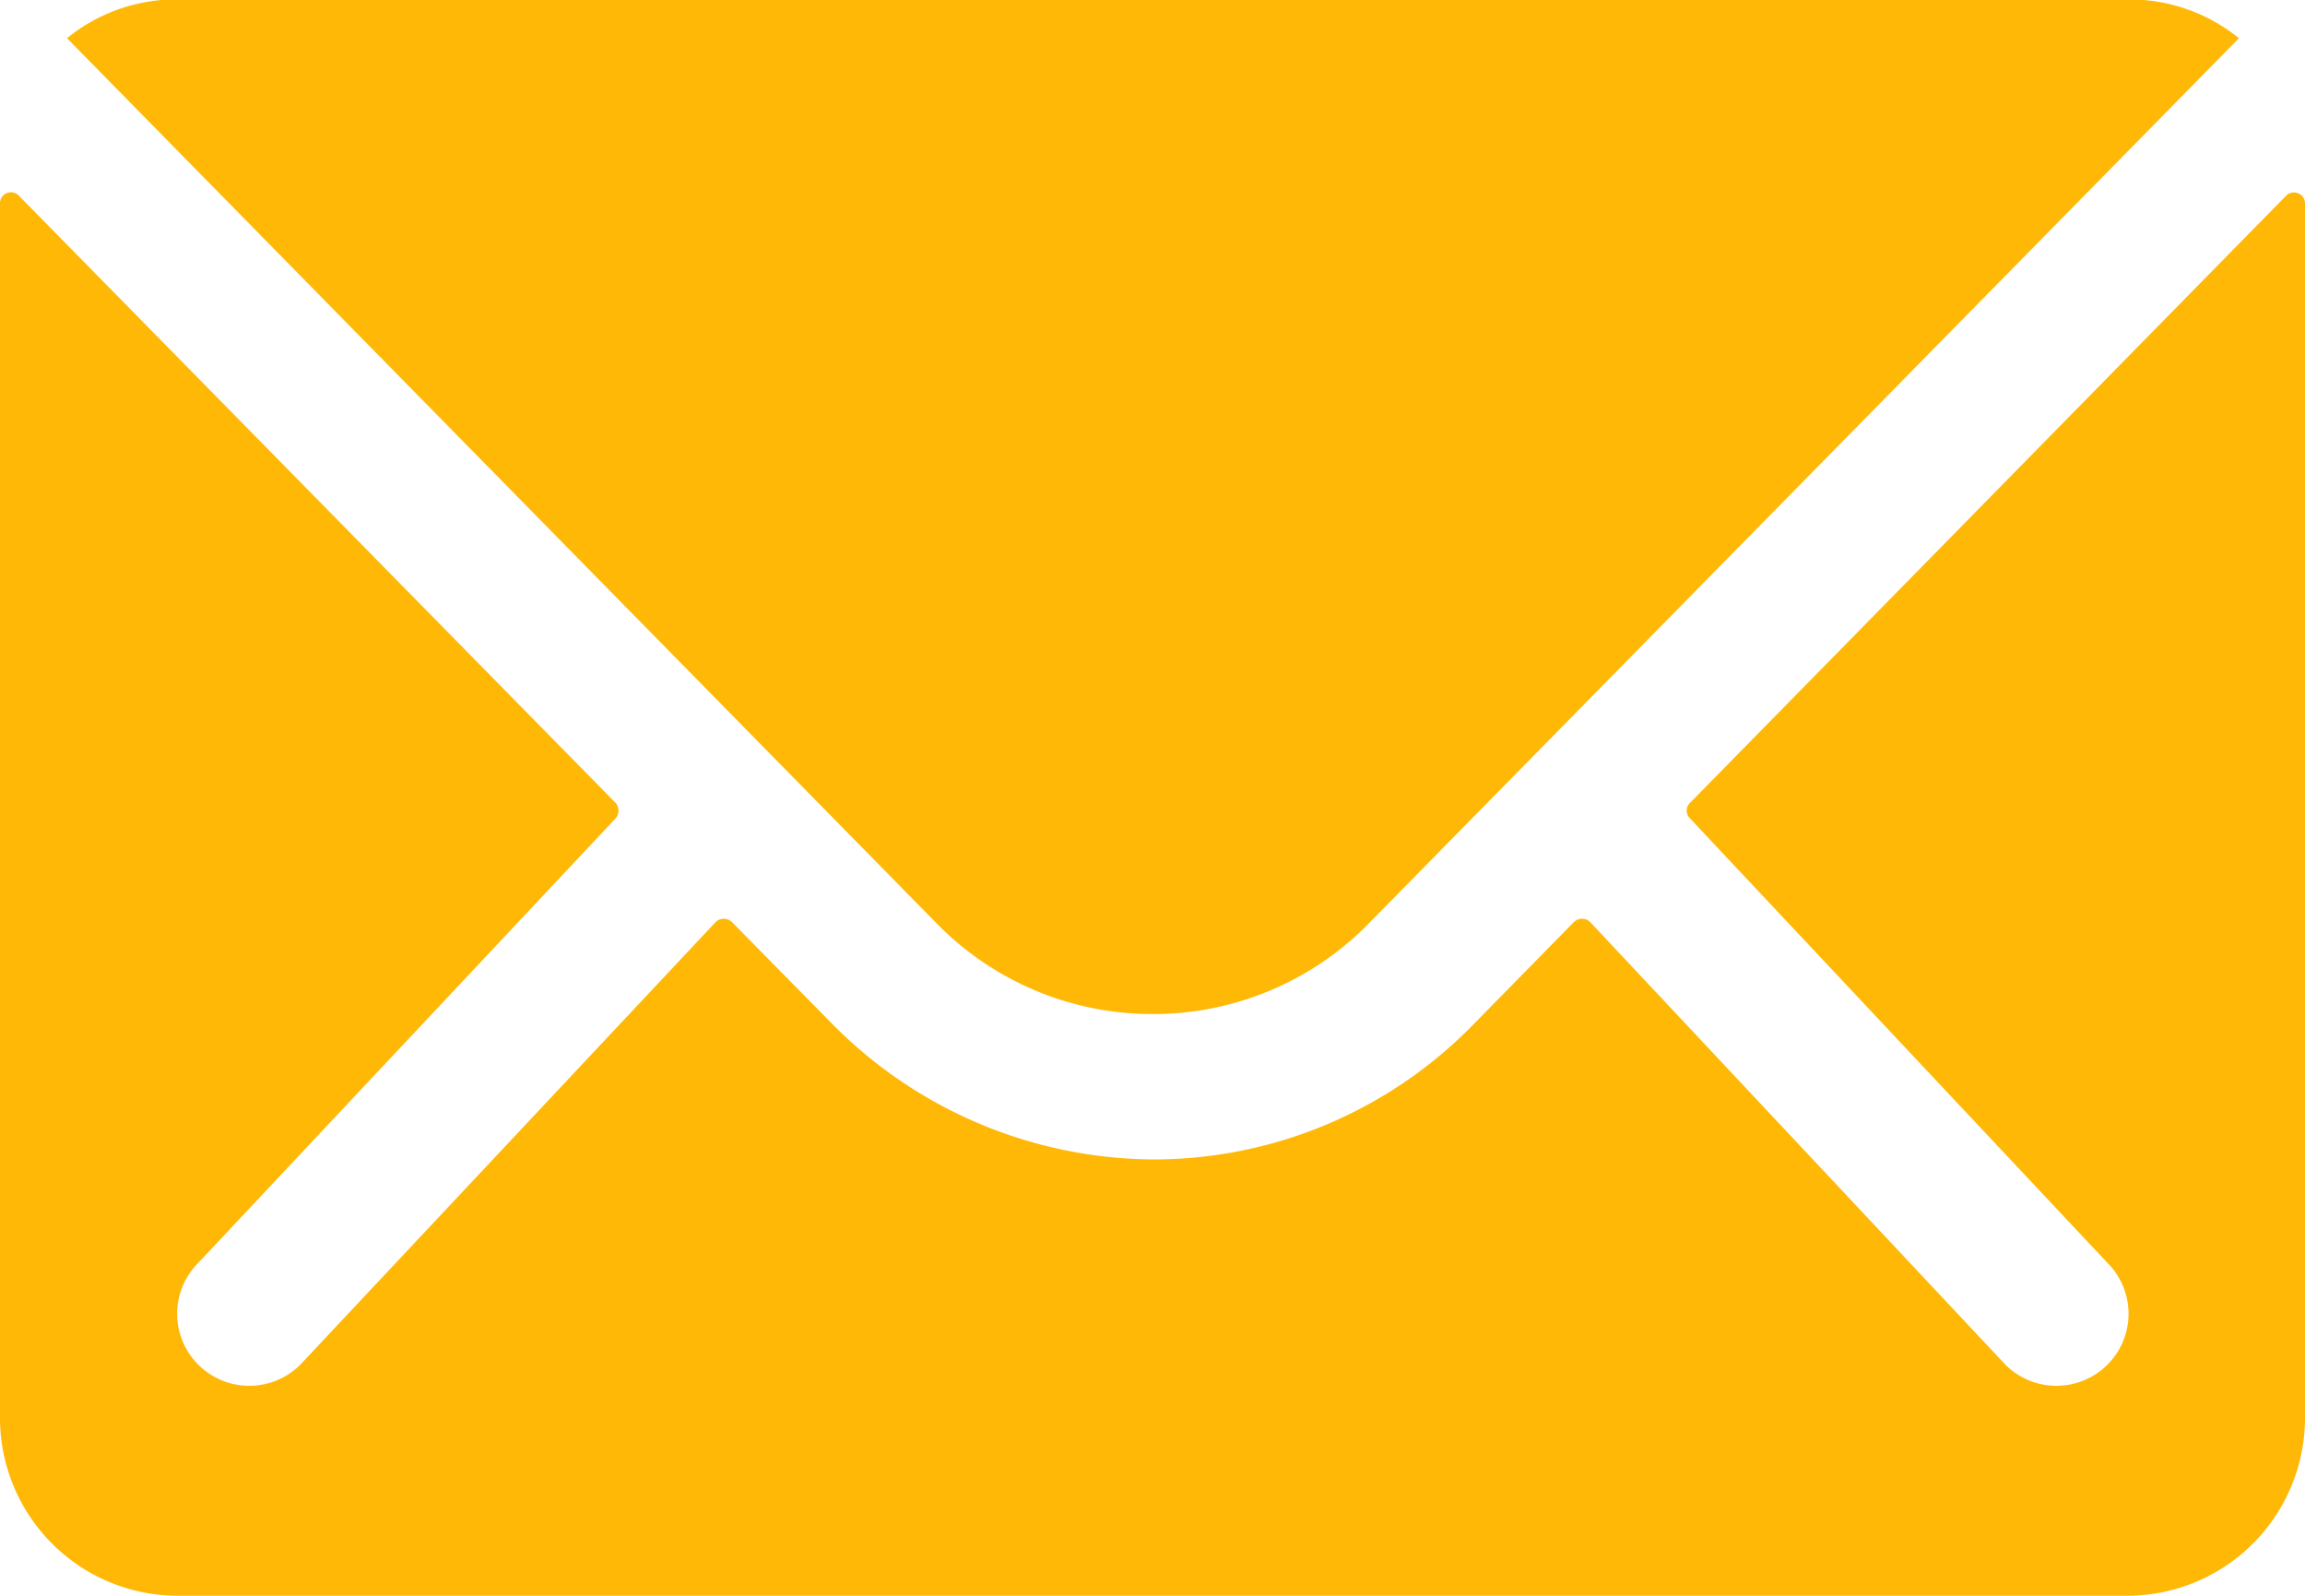 <svg xmlns="http://www.w3.org/2000/svg" width="19.606" height="13.573" viewBox="0 0 19.606 13.573">
  <g id="Icon_ionic-ios-mail" data-name="Icon ionic-ios-mail" transform="translate(-3.375 -7.875)">
    <path id="Path_4674" data-name="Path 4674" d="M22.821,10.343,17.75,15.508a.091.091,0,0,0,0,.132L21.3,19.42a.612.612,0,0,1,0,.867.614.614,0,0,1-.867,0L16.9,16.521a.1.1,0,0,0-.137,0L15.9,17.4a3.8,3.8,0,0,1-2.705,1.141,3.871,3.871,0,0,1-2.762-1.174L9.6,16.521a.1.1,0,0,0-.137,0L5.929,20.287a.614.614,0,0,1-.867,0,.612.612,0,0,1,0-.867l3.549-3.78a.1.1,0,0,0,0-.132L3.535,10.343a.093.093,0,0,0-.16.066V20.744a1.513,1.513,0,0,0,1.508,1.508h16.59a1.513,1.513,0,0,0,1.508-1.508V10.409A.094.094,0,0,0,22.821,10.343Z" transform="translate(0 -0.804)" fill="#ffb806"/>
    <path id="Path_4675" data-name="Path 4675" d="M13.458,16.5a2.562,2.562,0,0,0,1.843-.773L22.7,8.2a1.481,1.481,0,0,0-.933-.33H5.159a1.471,1.471,0,0,0-.933.33l7.395,7.527A2.563,2.563,0,0,0,13.458,16.5Z" transform="translate(-0.281)" fill="#ffb806"/>
  </g>
</svg>
